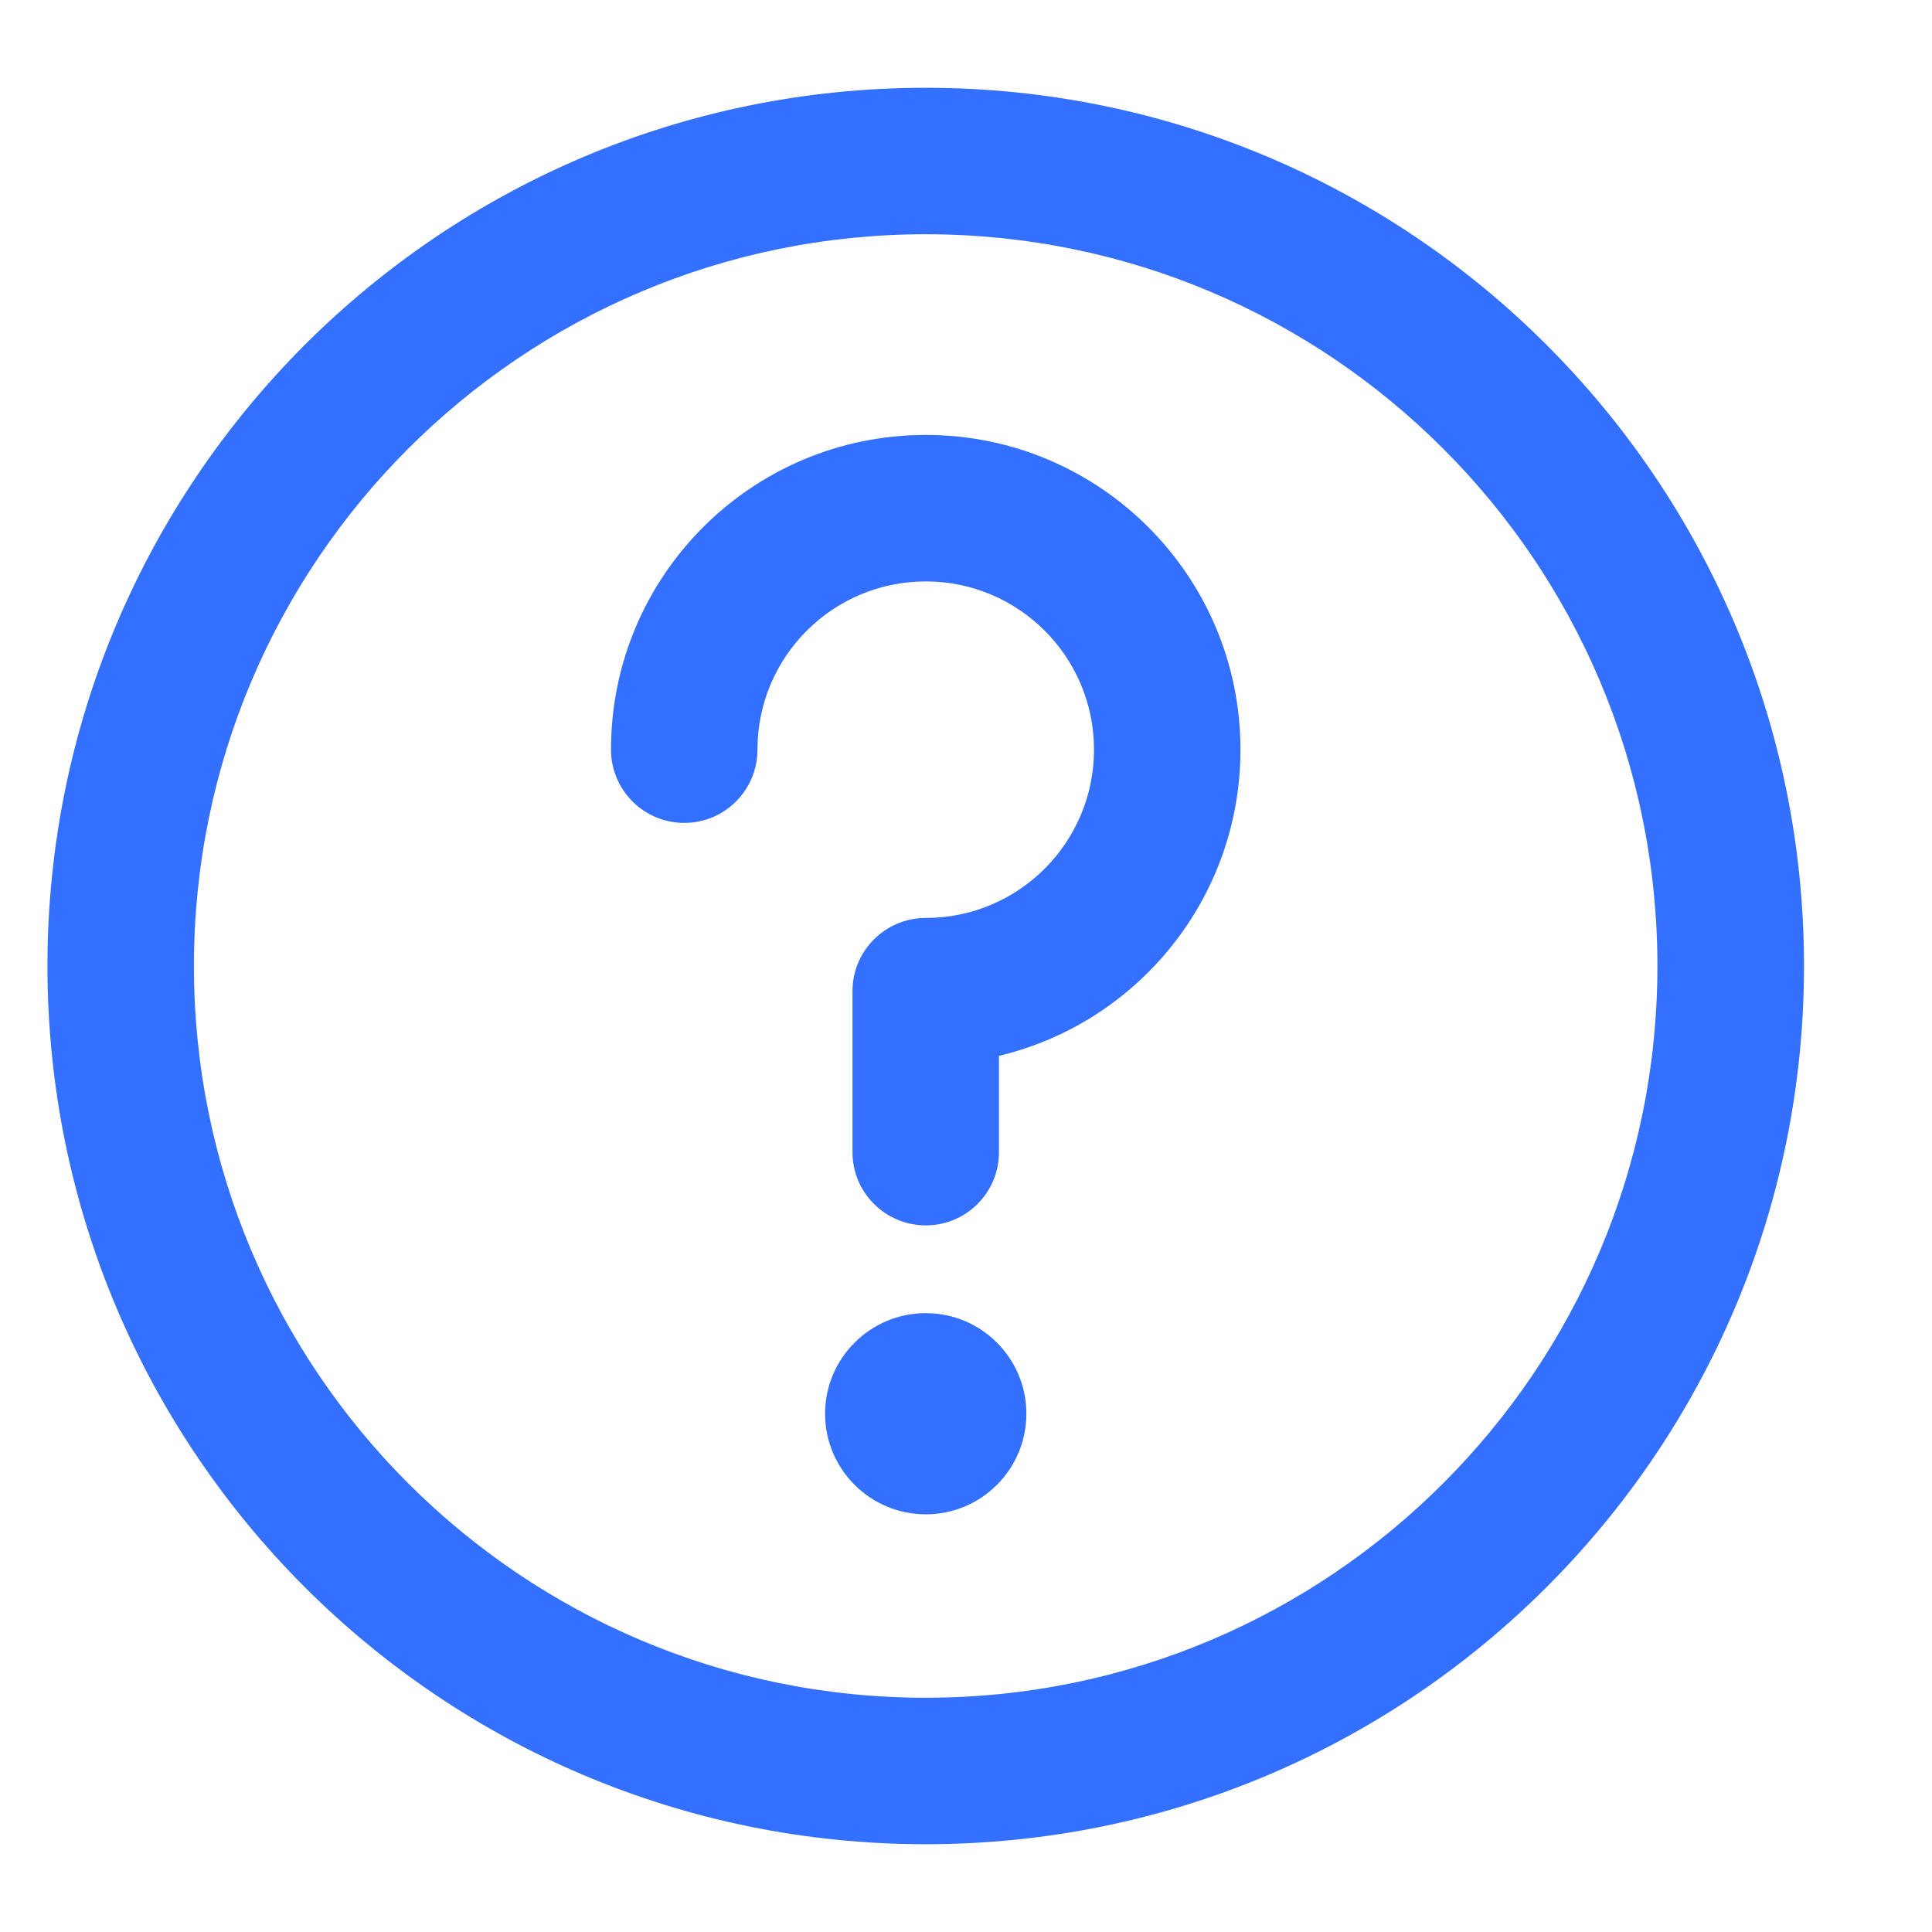 <svg width="16" height="16" viewBox="0 0 16 16" fill="none" xmlns="http://www.w3.org/2000/svg">
<g clip-path="url(#clip0_595_17575)">
<path fill-rule="evenodd" clip-rule="evenodd" d="M2.523 2.857C3.839 1.541 5.658 0.727 7.666 0.727C9.675 0.727 11.494 1.541 12.809 2.857L12.385 3.281L12.809 2.857C14.125 4.173 14.94 5.992 14.94 8C14.94 10.008 14.125 11.828 12.809 13.143C11.494 14.459 9.675 15.273 7.666 15.273C5.658 15.273 3.839 14.459 2.523 13.143L2.952 12.714L2.523 13.143C1.208 11.828 0.393 10.008 0.393 8C0.393 5.992 1.208 4.173 2.523 2.857L2.523 2.857ZM7.666 1.94C5.993 1.94 4.479 2.618 3.381 3.715C2.284 4.812 1.606 6.326 1.606 8C1.606 9.674 2.284 11.188 3.381 12.285C4.479 13.382 5.993 14.06 7.666 14.06C9.34 14.06 10.854 13.382 11.951 12.285C13.049 11.188 13.726 9.674 13.726 8C13.726 6.326 13.049 4.812 11.951 3.715C10.854 2.618 9.34 1.94 7.666 1.94Z" fill="#3470FF"/>
<path fill-rule="evenodd" clip-rule="evenodd" d="M5.06 6.208C5.06 4.769 6.227 3.602 7.667 3.602C9.106 3.602 10.273 4.769 10.273 6.208C10.273 7.439 9.42 8.471 8.273 8.744V9.542C8.273 9.877 8.002 10.148 7.667 10.148C7.332 10.148 7.06 9.877 7.06 9.542V8.208C7.06 7.873 7.332 7.602 7.667 7.602C8.436 7.602 9.06 6.978 9.06 6.208C9.06 5.439 8.436 4.815 7.667 4.815C6.897 4.815 6.273 5.439 6.273 6.208C6.273 6.543 6.002 6.815 5.667 6.815C5.332 6.815 5.06 6.543 5.06 6.208Z" fill="#3470FF"/>
<path fill-rule="evenodd" clip-rule="evenodd" d="M7.667 12.541C8.127 12.541 8.5 12.168 8.5 11.708C8.5 11.248 8.127 10.875 7.667 10.875C7.207 10.875 6.833 11.248 6.833 11.708C6.833 12.168 7.207 12.541 7.667 12.541Z" fill="#3470FF"/>
</g>
<defs>
<clipPath id="clip0_595_17575">
<rect width="16" height="16" fill="white"/>
</clipPath>
</defs>
</svg>
